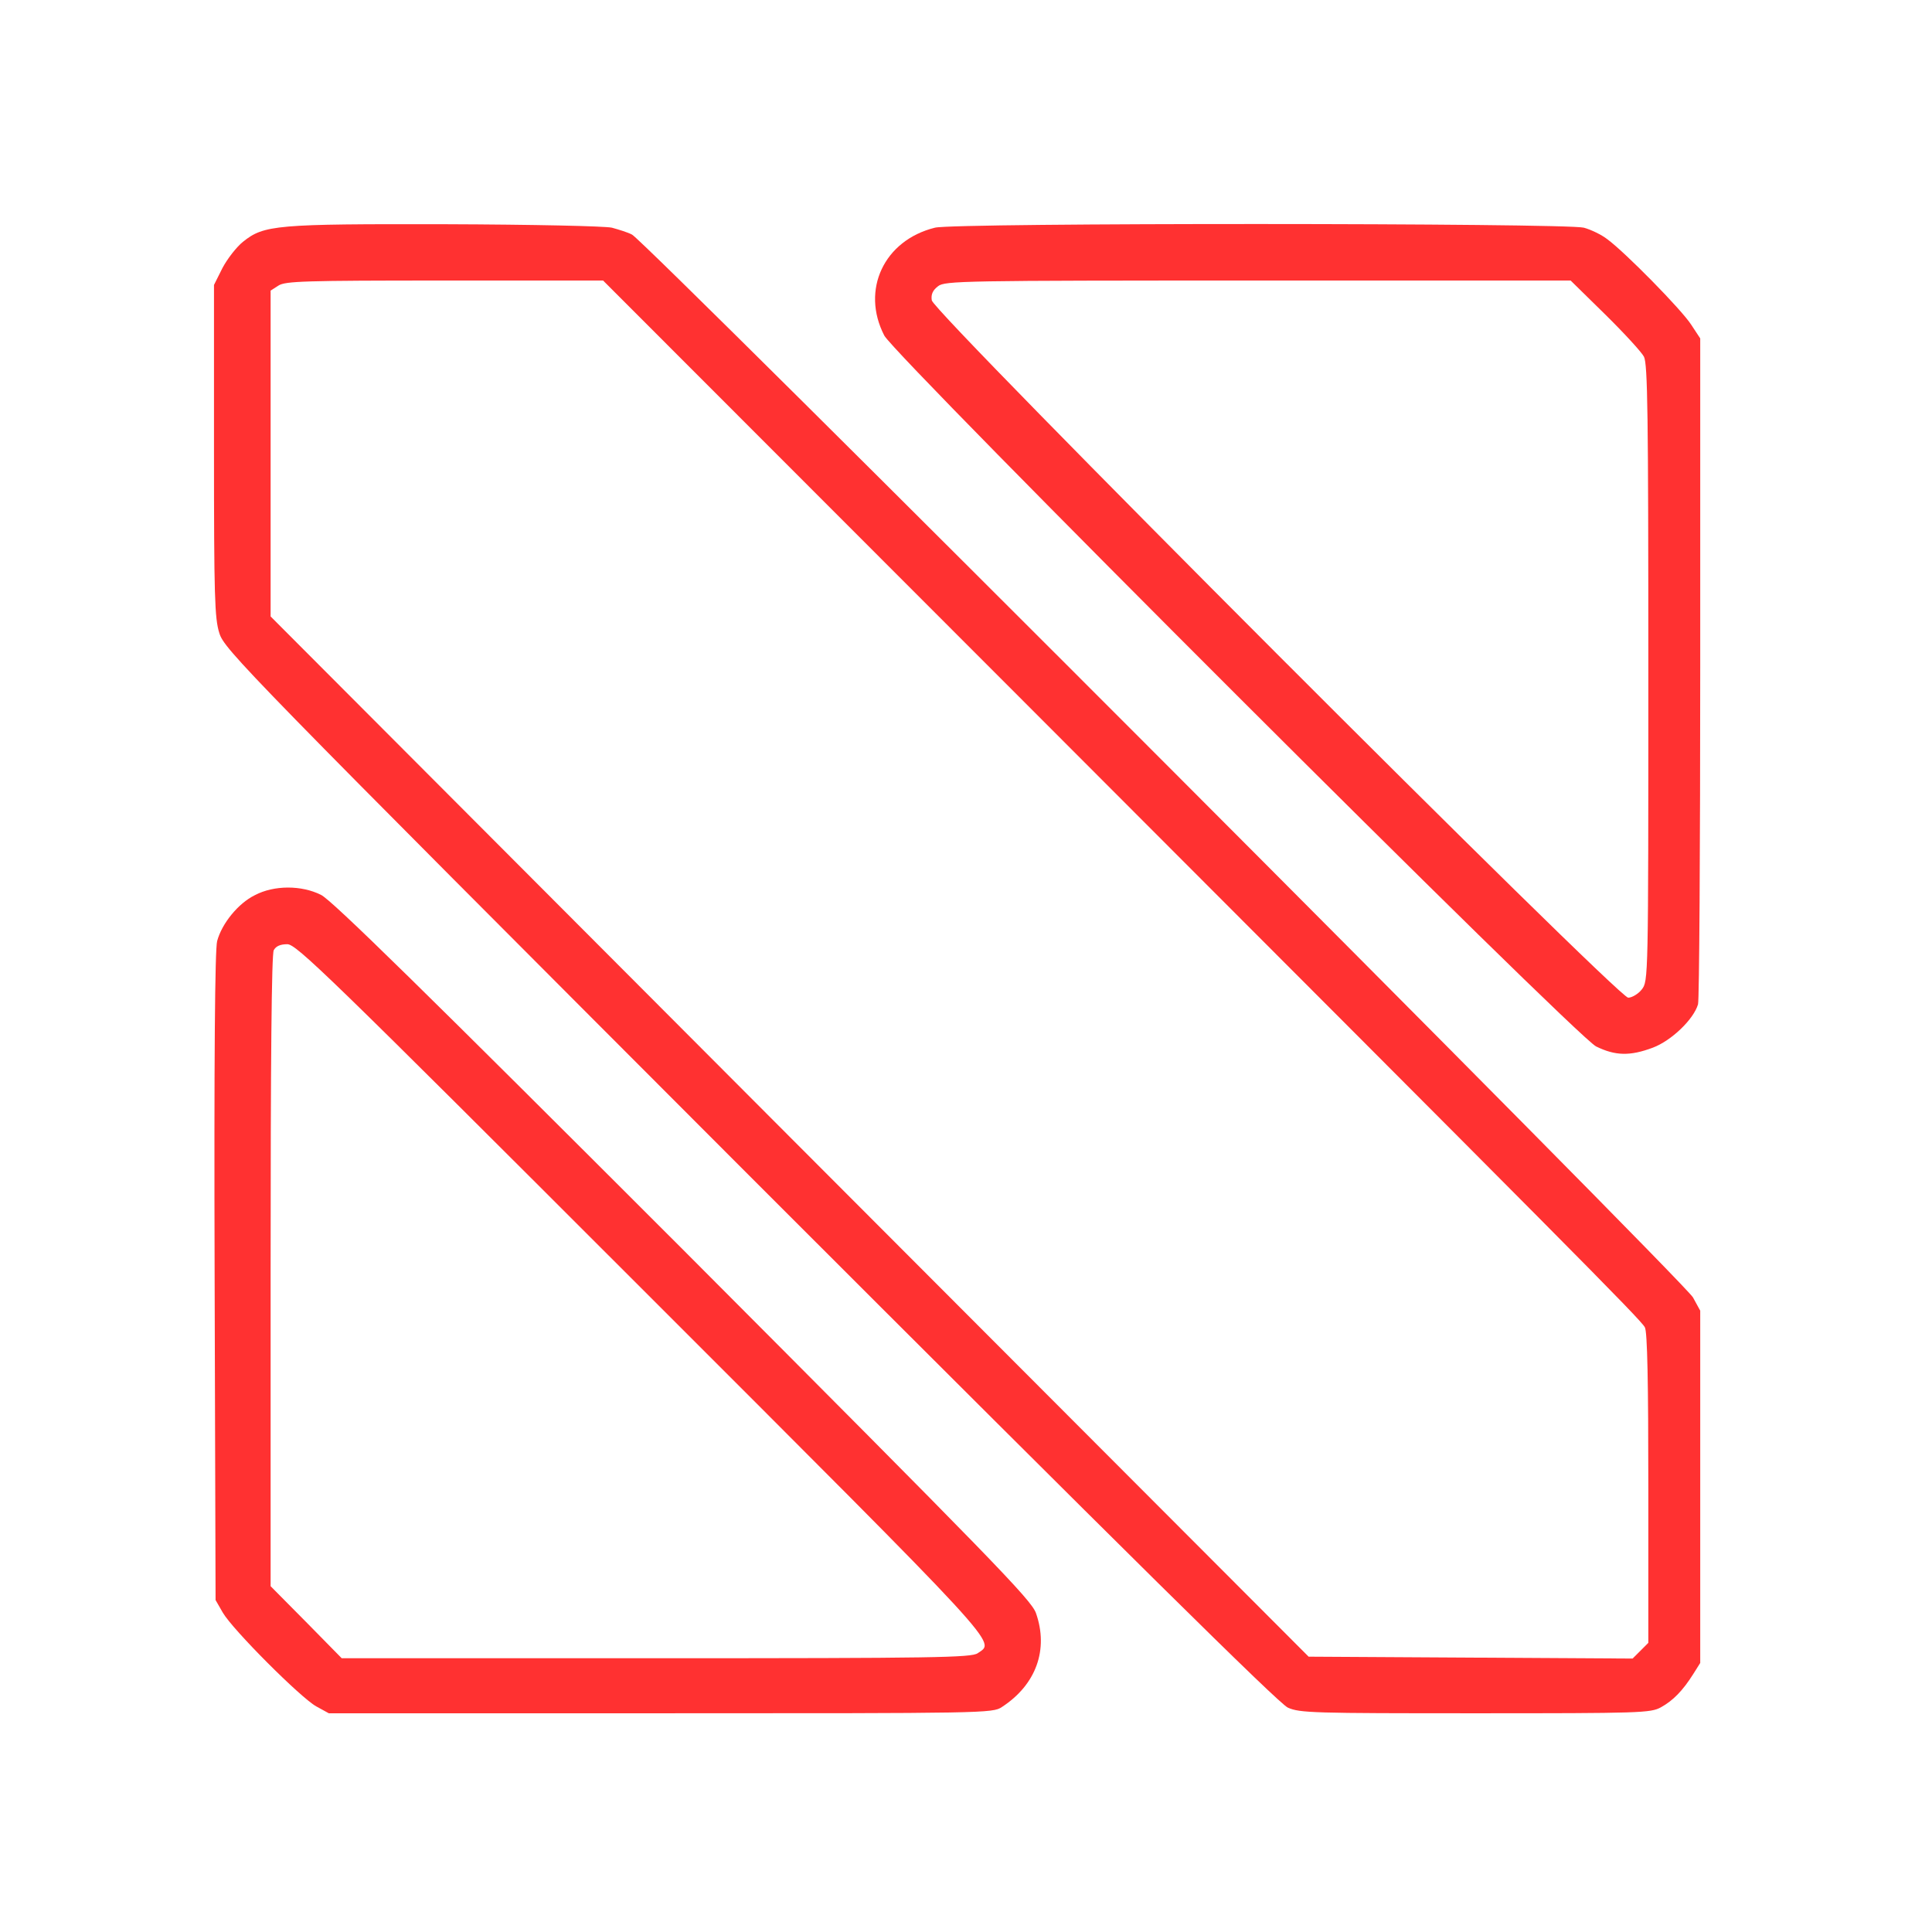 <svg xmlns="http://www.w3.org/2000/svg" xmlns:xlink="http://www.w3.org/1999/xlink" width="1080" zoomAndPan="magnify" viewBox="0 0 810 810" height="1080" preserveAspectRatio="xMidYMid meet" version="1.0"><path fill="#ff3131" d="M 664.035 95.457 C 666.938 96.25 671.418 98.359 673.926 100.336 C 681.441 105.875 704.914 129.746 709.004 136.074 L 712.828 141.875 L 712.828 279.688 C 712.828 355.516 712.434 419.211 711.906 421.055 C 710.059 427.387 700.695 436.355 692.914 439.254 C 683.422 442.816 677.223 442.684 669.176 438.727 C 660.473 434.375 375.625 149.789 370.746 140.691 C 360.855 121.566 370.613 100.73 391.977 95.457 C 400.02 93.348 656.121 93.48 664.035 95.457 Z M 393.297 119.984 C 391.055 121.699 390.262 123.414 390.656 125.922 C 391.184 130.93 678.277 418.285 682.629 418.285 C 684.211 418.285 686.848 416.703 688.301 414.859 C 691.07 411.297 691.07 410.902 691.07 282.191 C 691.07 173.527 690.805 152.559 689.223 149.527 C 688.168 147.547 680.914 139.637 672.871 131.723 L 658.496 117.613 L 527.41 117.613 C 403.316 117.613 396.195 117.742 393.297 119.984 Z M 393.297 119.984 " fill-opacity="1" fill-rule="nonzero"/><path fill="#ff3131" d="M 256.539 95.457 C 259.441 96.25 263.266 97.434 264.98 98.359 C 270.387 100.863 706.5 537.633 709.797 543.965 L 712.828 549.504 L 712.828 697.203 L 709.926 701.816 C 705.441 708.938 701.355 713.027 696.344 715.797 C 691.992 718.172 687.902 718.301 618.539 718.301 C 550.488 718.301 544.953 718.172 539.941 715.93 C 536.117 714.215 473.738 652.496 314.301 493.059 C 101.586 280.082 94.07 272.301 91.961 265.445 C 89.984 259.246 89.719 249.883 89.719 188.957 L 89.719 119.457 L 93.281 112.336 C 95.391 108.379 99.215 103.5 101.852 101.391 C 110.688 94.27 115.699 93.875 186.648 94.008 C 224.23 94.137 253.508 94.797 256.539 95.457 Z M 116.754 119.723 L 113.457 121.832 L 113.457 258.453 L 331.051 476.574 L 548.645 694.566 L 616.559 694.961 L 684.477 695.355 L 691.07 688.762 L 691.07 624.012 C 691.07 579.57 690.672 558.34 689.617 556.492 C 687.902 553.195 658.102 523.258 431.406 296.301 L 252.848 117.613 L 186.383 117.613 C 127.434 117.613 119.656 117.875 116.754 119.723 Z M 116.754 119.723 " fill-opacity="1" fill-rule="nonzero"/><path fill="#ff3131" d="M 134.555 375.164 C 139.039 377.273 178.34 415.914 286.344 523.918 C 416.242 654.211 432.199 670.562 434.309 676.234 C 439.715 691.531 434.441 706.301 420.066 715.664 C 416.242 718.301 412.945 718.301 276.98 718.301 L 137.852 718.301 L 132.578 715.402 C 126.117 711.84 97.633 683.355 93.41 676.102 L 90.379 670.828 L 89.984 535.262 C 89.719 443.605 90.113 397.977 91.039 394.551 C 93.016 387.164 99.875 378.723 106.863 375.297 C 114.906 371.074 126.379 371.074 134.555 375.164 Z M 114.773 398.375 C 113.852 400.09 113.457 444.531 113.457 533.02 L 113.457 665.023 L 128.359 680.059 L 143.262 695.223 L 275.137 695.223 C 392.238 695.223 407.273 694.961 409.91 693.113 C 417.297 687.973 422.438 693.641 268.805 540.008 C 137.195 408.395 124.27 395.867 120.445 395.867 C 117.543 395.867 115.699 396.66 114.773 398.375 Z M 114.773 398.375 " fill-opacity="1" fill-rule="nonzero"/></svg>